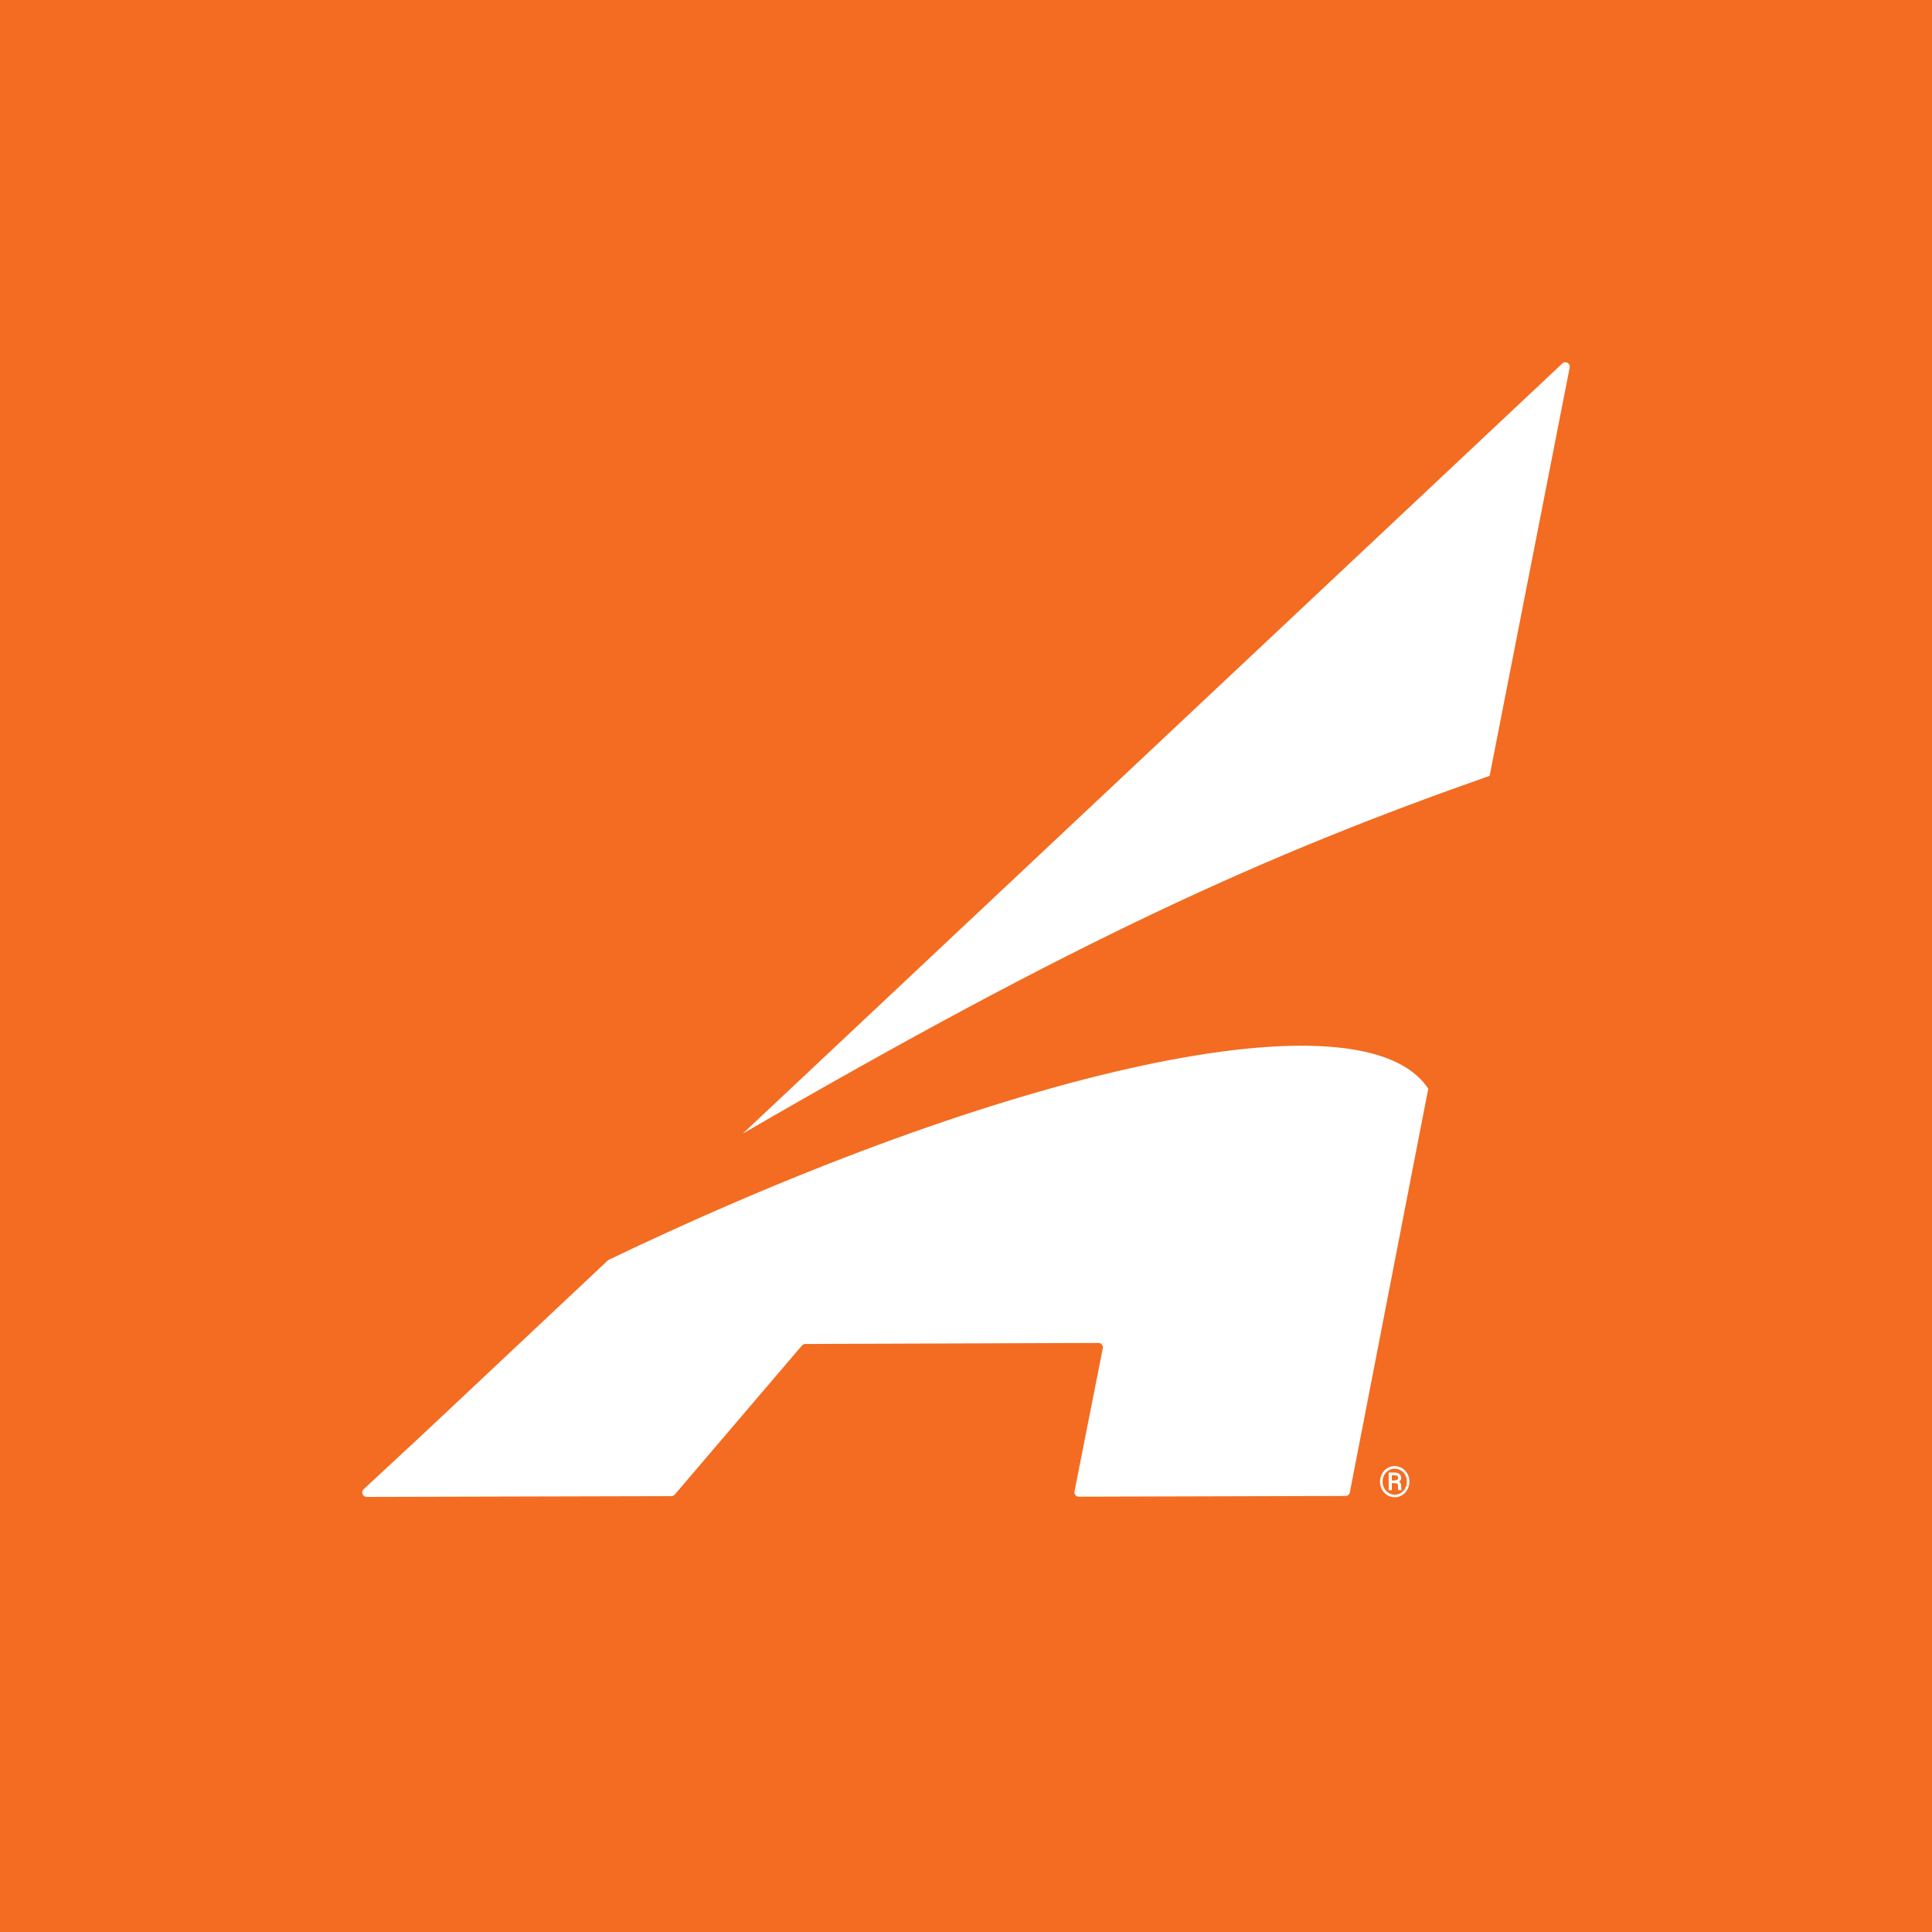 <svg width="80" height="80" viewBox="0 0 80 80" fill="none" xmlns="http://www.w3.org/2000/svg">
<rect width="80" height="80" fill="#F36C21"/>
<g clip-path="url(#clip0_670_1435)">
<path d="M64.692 15.051L30.758 46.94C44.501 38.968 52.364 35.396 61.682 32.126L64.997 15.22C65.031 15.044 64.822 14.928 64.694 15.049" fill="white"/>
<path d="M25.183 52.179L17.555 59.347L15.059 61.665C14.937 61.778 15.016 61.985 15.182 61.984L27.8 61.952C27.852 61.952 27.903 61.929 27.939 61.888L33.207 55.715C33.242 55.674 33.292 55.651 33.346 55.651L45.485 55.608C45.6 55.608 45.687 55.715 45.664 55.828L44.493 61.755C44.47 61.869 44.556 61.975 44.672 61.975L55.715 61.944C55.803 61.944 55.876 61.882 55.894 61.797L58.889 46.374L59.142 45.084C56.435 40.952 41.631 44.281 25.181 52.179" fill="white"/>
<path d="M57.632 61.302H57.741C57.785 61.302 57.821 61.293 57.85 61.275C57.879 61.257 57.894 61.232 57.894 61.201C57.894 61.161 57.884 61.132 57.863 61.115C57.843 61.099 57.806 61.089 57.752 61.089H57.632V61.302ZM57.632 61.417V61.708H57.501V60.974H57.742C57.83 60.974 57.899 60.994 57.948 61.035C57.996 61.076 58.021 61.132 58.021 61.202C58.021 61.266 57.99 61.314 57.93 61.348C57.962 61.366 57.987 61.393 58 61.424C58.013 61.457 58.019 61.496 58.019 61.544C58.019 61.591 58.019 61.624 58.023 61.644C58.024 61.663 58.029 61.68 58.034 61.693V61.706H57.9C57.892 61.687 57.889 61.631 57.889 61.539C57.889 61.495 57.879 61.463 57.861 61.444C57.842 61.424 57.811 61.414 57.767 61.414H57.632V61.417ZM57.251 61.352C57.251 61.447 57.272 61.535 57.314 61.618C57.356 61.7 57.417 61.765 57.495 61.816C57.573 61.865 57.659 61.892 57.754 61.892C57.848 61.892 57.933 61.867 58.011 61.818C58.089 61.769 58.15 61.703 58.192 61.619C58.234 61.537 58.255 61.449 58.255 61.352C58.255 61.255 58.234 61.168 58.192 61.086C58.15 61.004 58.088 60.938 58.01 60.889C57.931 60.84 57.845 60.815 57.752 60.815C57.659 60.815 57.576 60.838 57.5 60.886C57.422 60.933 57.36 60.997 57.316 61.081C57.272 61.164 57.249 61.255 57.249 61.352M57.145 61.352C57.145 61.235 57.172 61.127 57.224 61.028C57.278 60.928 57.352 60.849 57.446 60.794C57.541 60.736 57.643 60.708 57.752 60.708C57.861 60.708 57.964 60.738 58.058 60.794C58.153 60.851 58.228 60.93 58.28 61.028C58.334 61.128 58.36 61.235 58.36 61.352C58.36 61.468 58.332 61.578 58.278 61.678C58.224 61.778 58.15 61.857 58.055 61.913C57.961 61.971 57.86 61.998 57.751 61.998C57.642 61.998 57.539 61.971 57.444 61.911C57.35 61.854 57.277 61.775 57.223 61.675C57.169 61.575 57.143 61.467 57.143 61.35" fill="white"/>
</g>
<defs>
<clipPath id="clip0_670_1435">
<rect width="50" height="47" fill="white" transform="translate(15 15)"/>
</clipPath>
</defs>
</svg>
